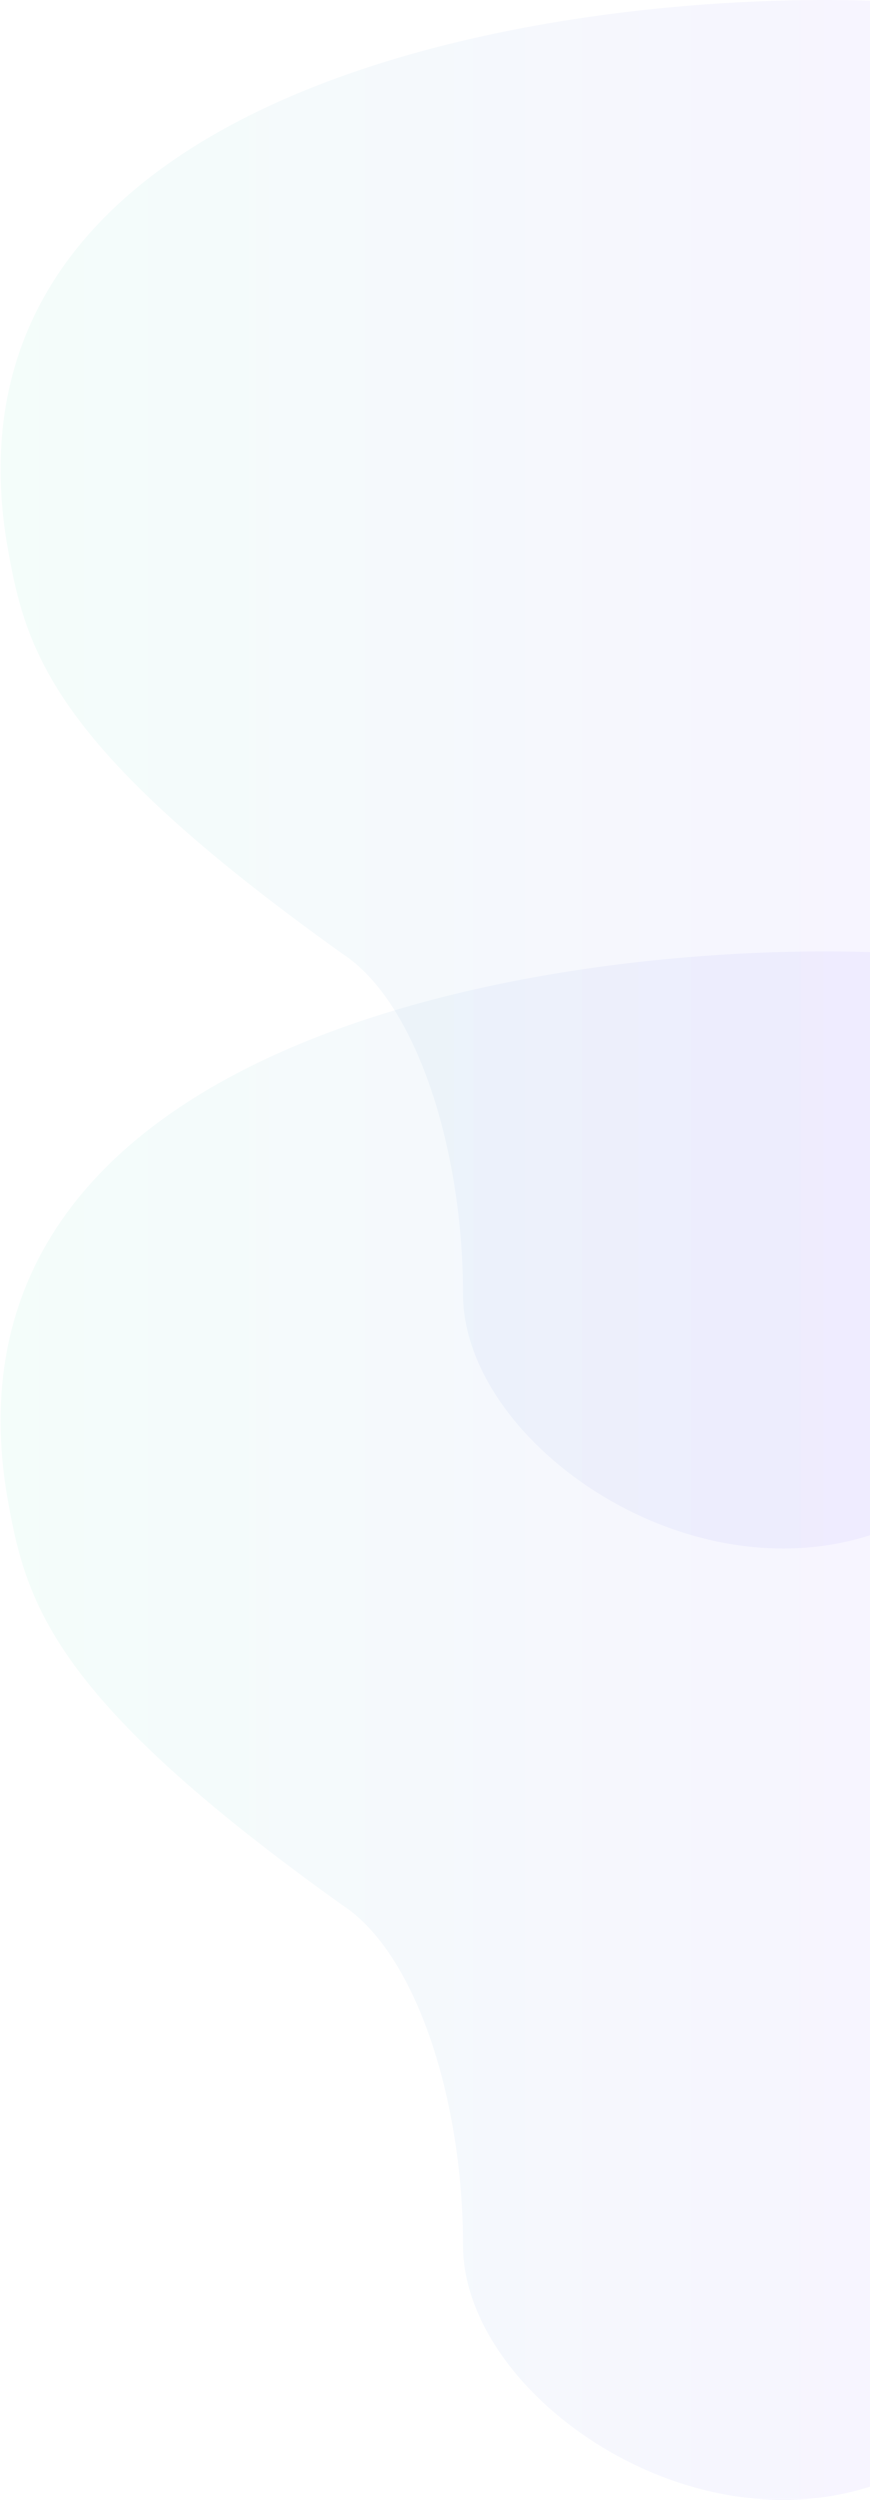 <svg width="225" height="646" viewBox="0 0 225 646" fill="none" xmlns="http://www.w3.org/2000/svg">
<path opacity="0.05" d="M1.654 139.633C-16.985 21.839 142.785 -2.415 225 0.181L225 396.722C175.992 412.303 119.754 371.792 119.754 334.397C119.754 297.002 107.703 258.829 88.422 246.364C12.099 191.83 6.475 167.679 1.654 139.633Z" fill="url(#paint0_linear_1_21943)"/>
<path opacity="0.05" d="M1.654 385.485C-16.985 267.692 142.785 243.437 225 246.034V642.574C175.992 658.155 119.754 617.644 119.754 580.25C119.754 542.855 107.703 504.681 88.422 492.216C12.099 437.682 6.475 413.531 1.654 385.485Z" fill="url(#paint1_linear_1_21943)"/>
<defs>
<linearGradient id="paint0_linear_1_21943" x1="0.155" y1="200.073" x2="225" y2="200.073" gradientUnits="userSpaceOnUse">
<stop stop-color="#20D9A1"/>
<stop offset="1" stop-color="#5F39FF"/>
</linearGradient>
<linearGradient id="paint1_linear_1_21943" x1="0.155" y1="445.926" x2="225" y2="445.926" gradientUnits="userSpaceOnUse">
<stop stop-color="#20D9A1"/>
<stop offset="1" stop-color="#5F39FF"/>
</linearGradient>
</defs>
</svg>
